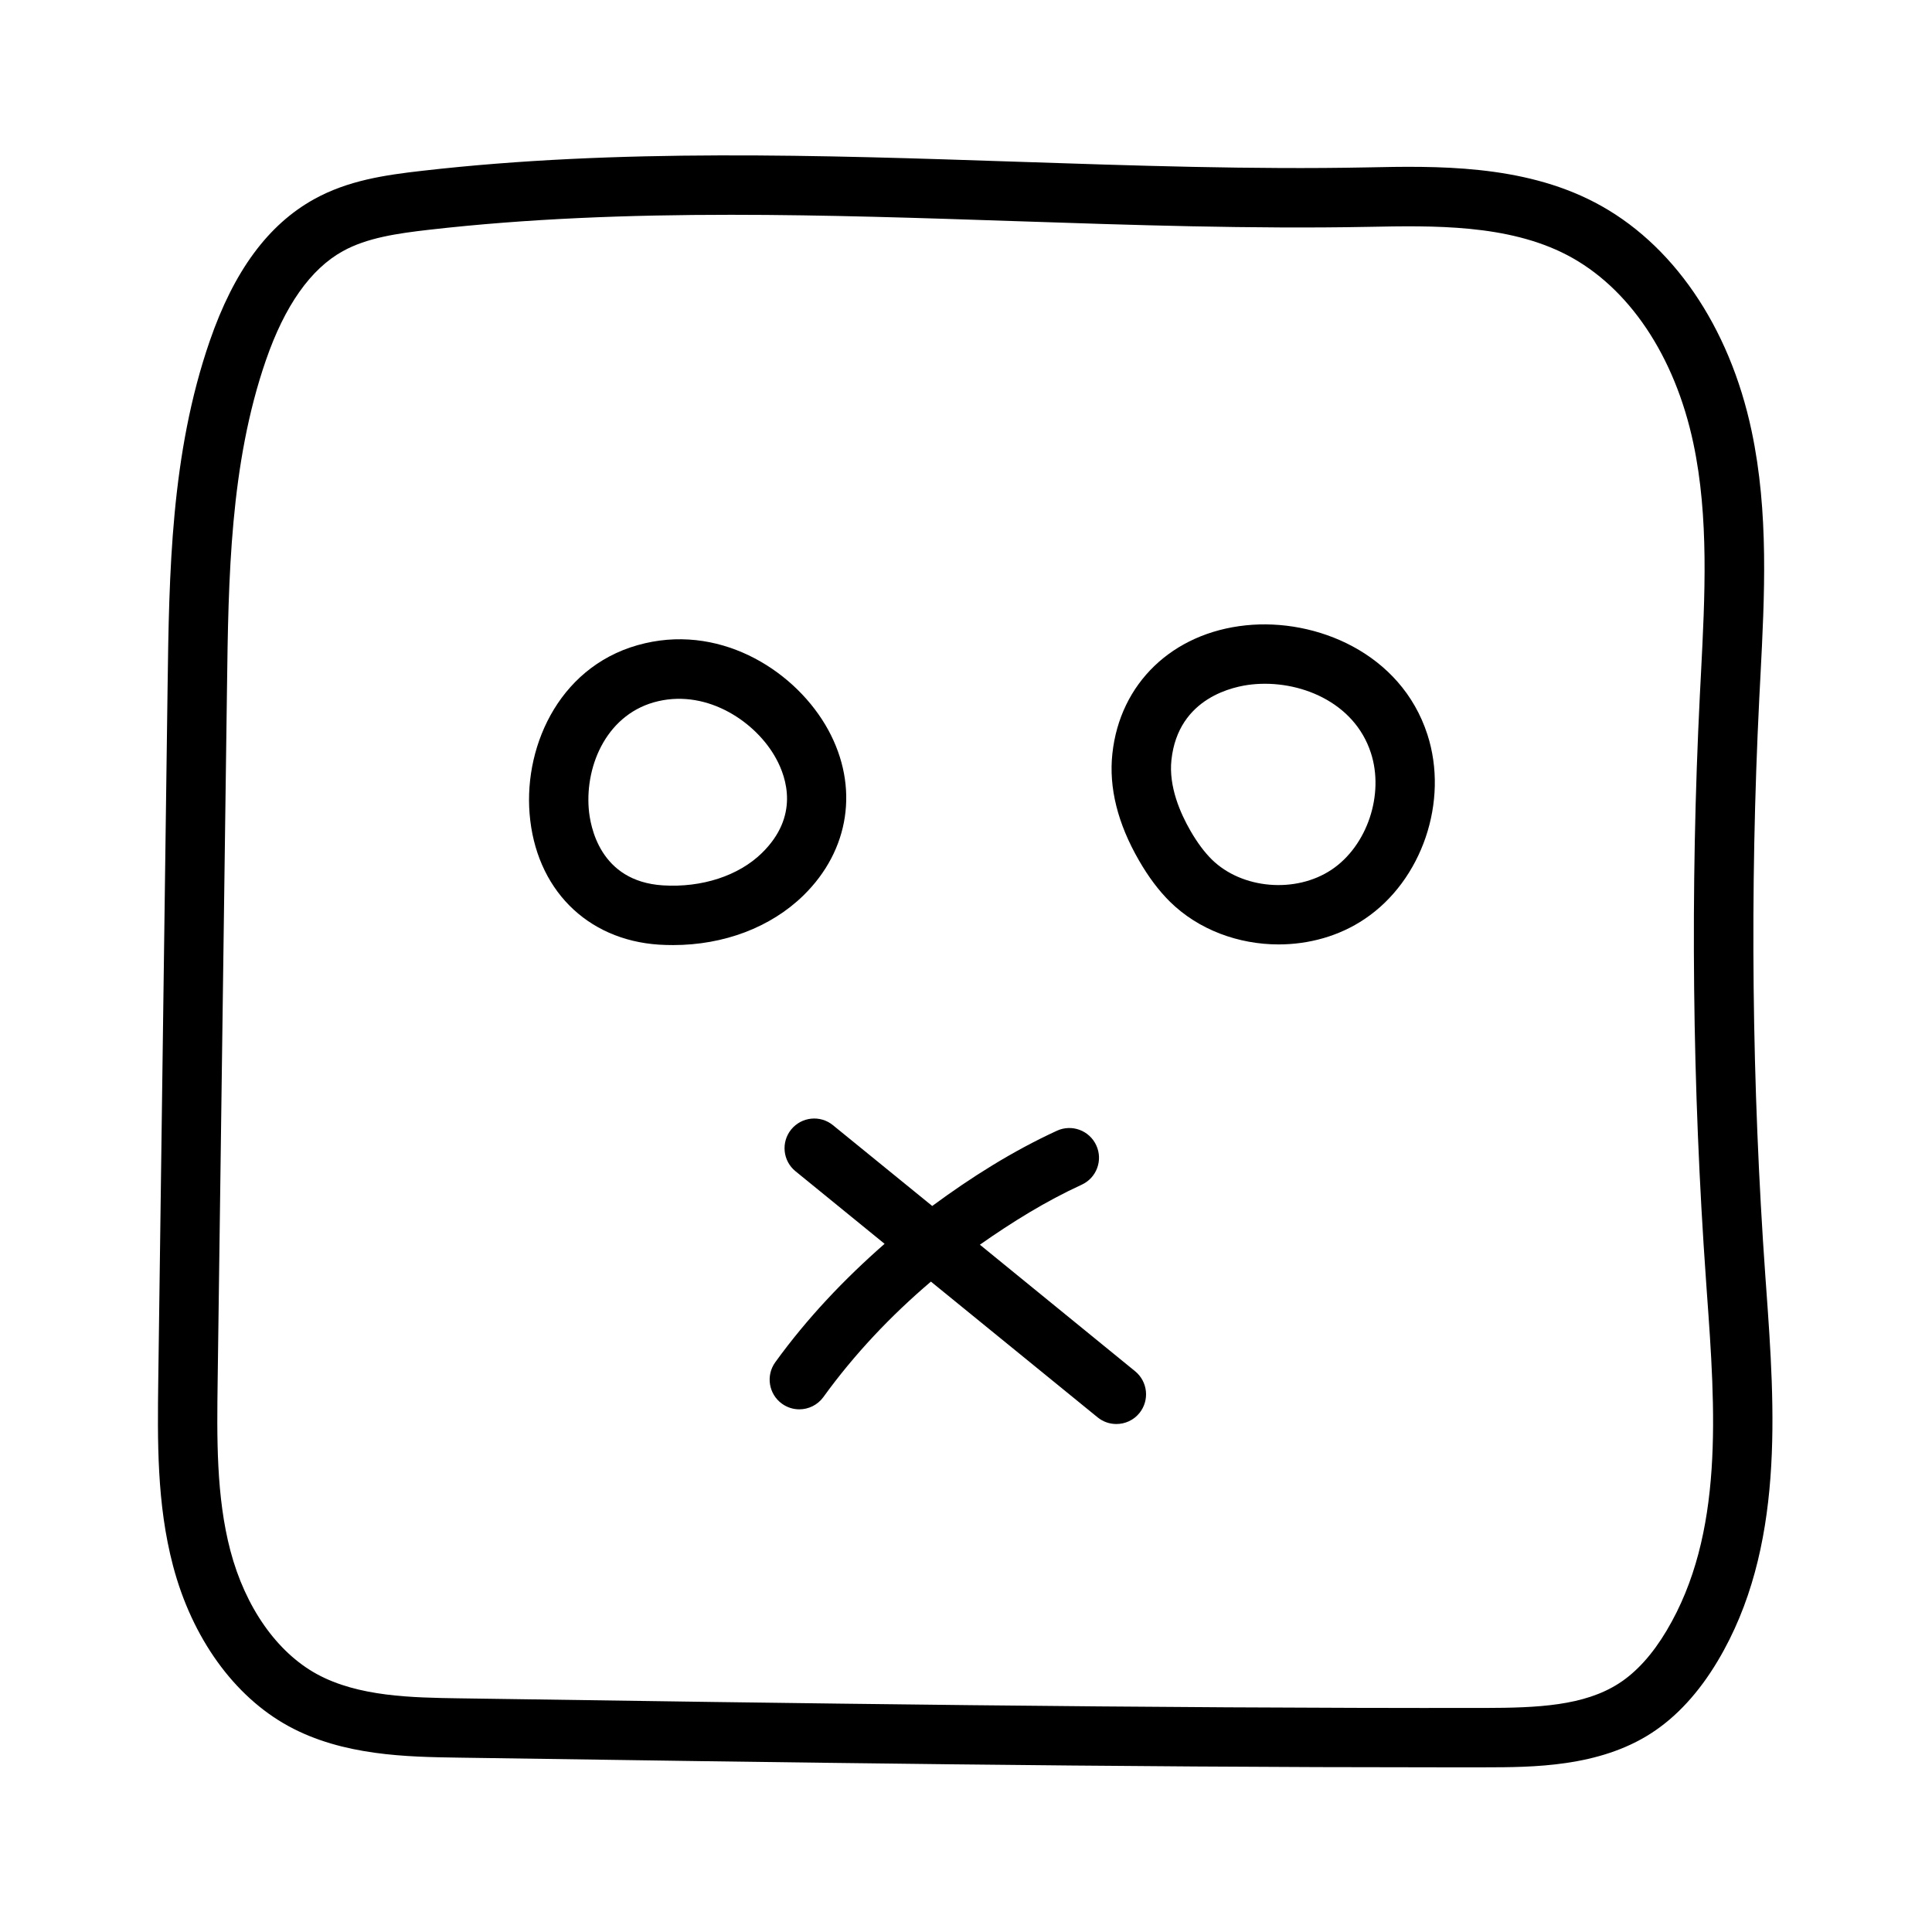 <?xml version="1.0" encoding="UTF-8"?>
<!-- Uploaded to: SVG Repo, www.svgrepo.com, Generator: SVG Repo Mixer Tools -->
<svg fill="#000000" width="800px" height="800px" version="1.1" viewBox="144 144 512 512" xmlns="http://www.w3.org/2000/svg">
 <g>
  <path d="m611.85 482.4c-3.606-50.836-4.156-102.43-1.621-153.35l0.301-5.777c1.102-21.348 2.25-43.422-2.332-65.055-5.887-27.82-21.051-49.91-41.629-60.613-19.27-10.043-42.051-9.637-60.316-9.242-30.324 0.598-61.969-0.473-92.574-1.496-52.098-1.746-105.99-3.543-157.75 2.394-10.016 1.133-19.742 2.566-28.688 7.523-12.203 6.769-21.254 19.051-27.648 37.566-10.344 29.945-10.77 61.387-11.18 91.789l-2.469 183.51c-0.203 16.137-0.426 32.844 3.906 49.277 5.039 19.145 16.184 34.637 30.59 42.508 14.422 7.887 31.441 8.156 45.105 8.359 85.316 1.258 173.42 2.566 260.34 2.566h11.539c12.77-0.016 30.246-0.047 44.16-9.035 6.691-4.312 12.625-10.754 17.617-19.129 17.82-29.836 15.176-66.629 12.848-99.078zm-26.184 93.742c-3.731 6.266-7.981 10.973-12.625 13.965-9.273 5.984-21.633 6.488-35.645 6.519-90.75 0.109-182.6-1.242-271.62-2.551-12.562-0.188-26.797-0.41-37.801-6.422-10.613-5.809-18.973-17.727-22.922-32.715-3.777-14.359-3.574-29.961-3.371-45.059l2.473-183.53c0.375-29.164 0.785-59.316 10.309-86.867 4.992-14.469 11.855-24.199 20.387-28.922 6.422-3.559 14.469-4.707 22.844-5.668 26.184-2.992 53.059-3.969 80.043-3.969 25.207 0 50.508 0.852 75.398 1.684 30.828 1.039 62.691 2.094 93.41 1.512 17.367-0.348 37.031-0.707 52.727 7.461 16.375 8.535 28.574 26.719 33.488 49.91 4.156 19.617 3.055 40.652 2.016 60.992l-0.301 5.809c-2.566 51.547-2.016 103.79 1.652 155.25l0.188 2.723c2.289 31.586 4.637 64.27-10.652 89.871z"/>
  <path d="m363.49 337.43c-8.219-15.051-27.504-27.836-48.523-22.969-22.09 5.07-32.133 26.559-30.621 45.184 1.605 19.836 15.082 33.457 34.32 34.699 1.242 0.078 2.488 0.109 3.715 0.109 13.445 0 25.867-4.691 34.527-13.145 12.281-12 14.801-28.812 6.582-43.879zm-17.57 32.621c-6.172 6.047-15.934 9.227-26.246 8.582-16.781-1.07-19.285-15.777-19.648-20.262-0.961-11.871 5.07-25.504 18.453-28.559 13.211-3.039 25.93 5.574 31.172 15.176 2.867 5.207 6.156 15.395-3.731 25.062z"/>
  <path d="m474.15 309.72c-19.477 2.031-33.363 15.383-35.359 34.008-0.977 9.004 1.402 18.531 7.055 28.309 2.535 4.394 5.227 7.981 8.234 10.957 7.559 7.43 18.152 11.289 28.766 11.289 8.031 0 16.074-2.203 22.797-6.738 15.223-10.203 22.371-31.234 16.625-48.918-6.992-21.539-29.477-30.859-48.117-28.906zm22.734 64.754c-9.508 6.359-23.758 5.148-31.738-2.691-1.984-1.969-3.84-4.457-5.668-7.621-2.707-4.691-5.793-11.762-5.039-18.75 1.793-16.703 16.781-19.555 21.332-20.027 12.391-1.309 27.109 4.535 31.52 18.121 3.606 11.039-0.977 24.656-10.406 30.969z"/>
  <path d="m403.68 473.86c8.551-6 17.445-11.523 26.984-15.902 3.953-1.812 5.684-6.488 3.856-10.438-1.812-3.938-6.473-5.684-10.438-3.856-11.762 5.414-22.672 12.297-33.031 19.934l-26.309-21.41c-3.371-2.754-8.312-2.234-11.066 1.133-2.738 3.371-2.234 8.328 1.133 11.066l23.617 19.238c-10.723 9.383-20.578 19.773-28.969 31.379-2.551 3.527-1.746 8.453 1.762 10.988 1.402 1.008 3.008 1.496 4.598 1.496 2.441 0 4.848-1.133 6.391-3.258 8.219-11.367 17.871-21.555 28.496-30.59l44.18 35.977c1.465 1.195 3.227 1.762 4.961 1.762 2.297 0 4.566-0.992 6.109-2.898 2.738-3.371 2.234-8.328-1.133-11.082z"/>
 </g>
</svg>